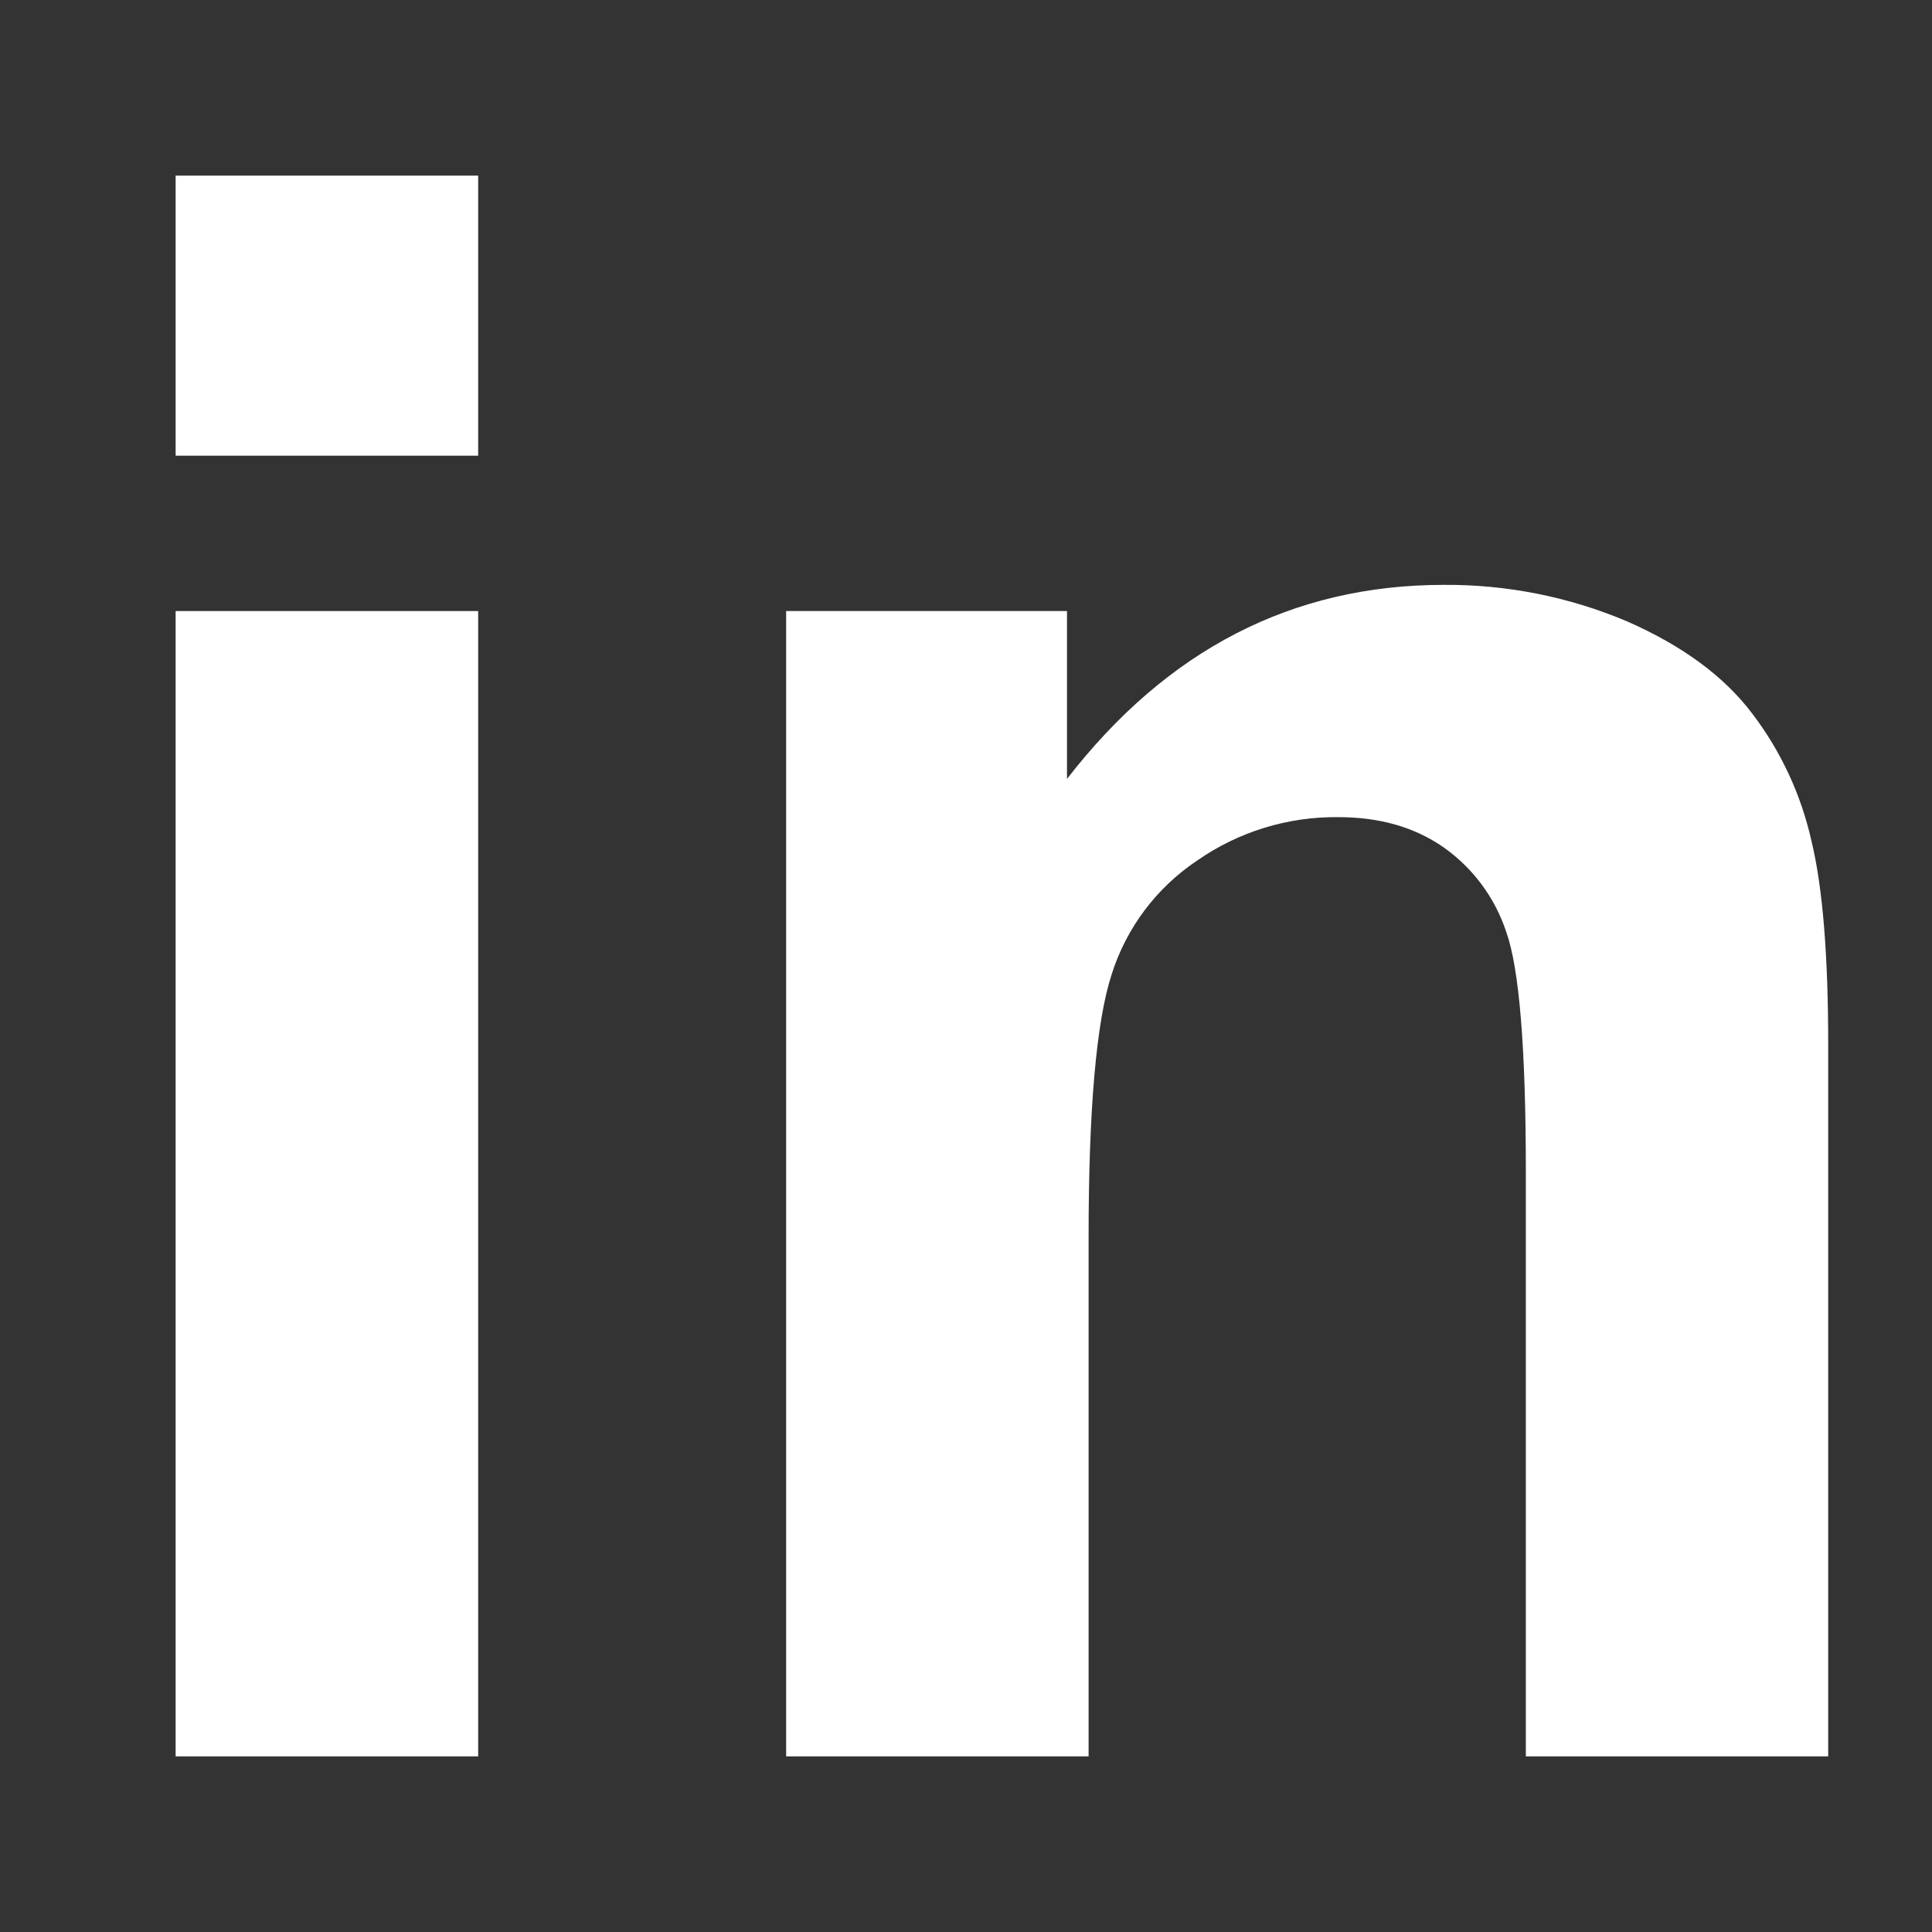 <svg width="22" height="22" viewBox="0 0 22 22" fill="none" xmlns="http://www.w3.org/2000/svg">
<rect x="0" y="0" width="22" height="22" fill="#333333" stroke="none"/>
<path d="M2 5.189V2H5.445V5.189H2ZM2 20V6.958H5.445V20H2Z" fill="white"/>
<path d="M20.818 20H17.375V13.344C17.375 11.935 17.3 11.03 17.153 10.615C17.024 10.223 16.773 9.884 16.436 9.647C16.104 9.417 15.707 9.305 15.241 9.305C14.667 9.298 14.105 9.47 13.634 9.798C13.171 10.107 12.827 10.563 12.659 11.094C12.483 11.633 12.396 12.639 12.396 14.093V20H8.952V6.958H12.15V8.87C13.289 7.397 14.719 6.66 16.441 6.66C17.157 6.655 17.867 6.796 18.526 7.075C19.155 7.351 19.631 7.699 19.954 8.127C20.28 8.555 20.509 9.049 20.627 9.574C20.756 10.106 20.818 10.882 20.818 11.895V20Z" fill="white"/>
</svg>
